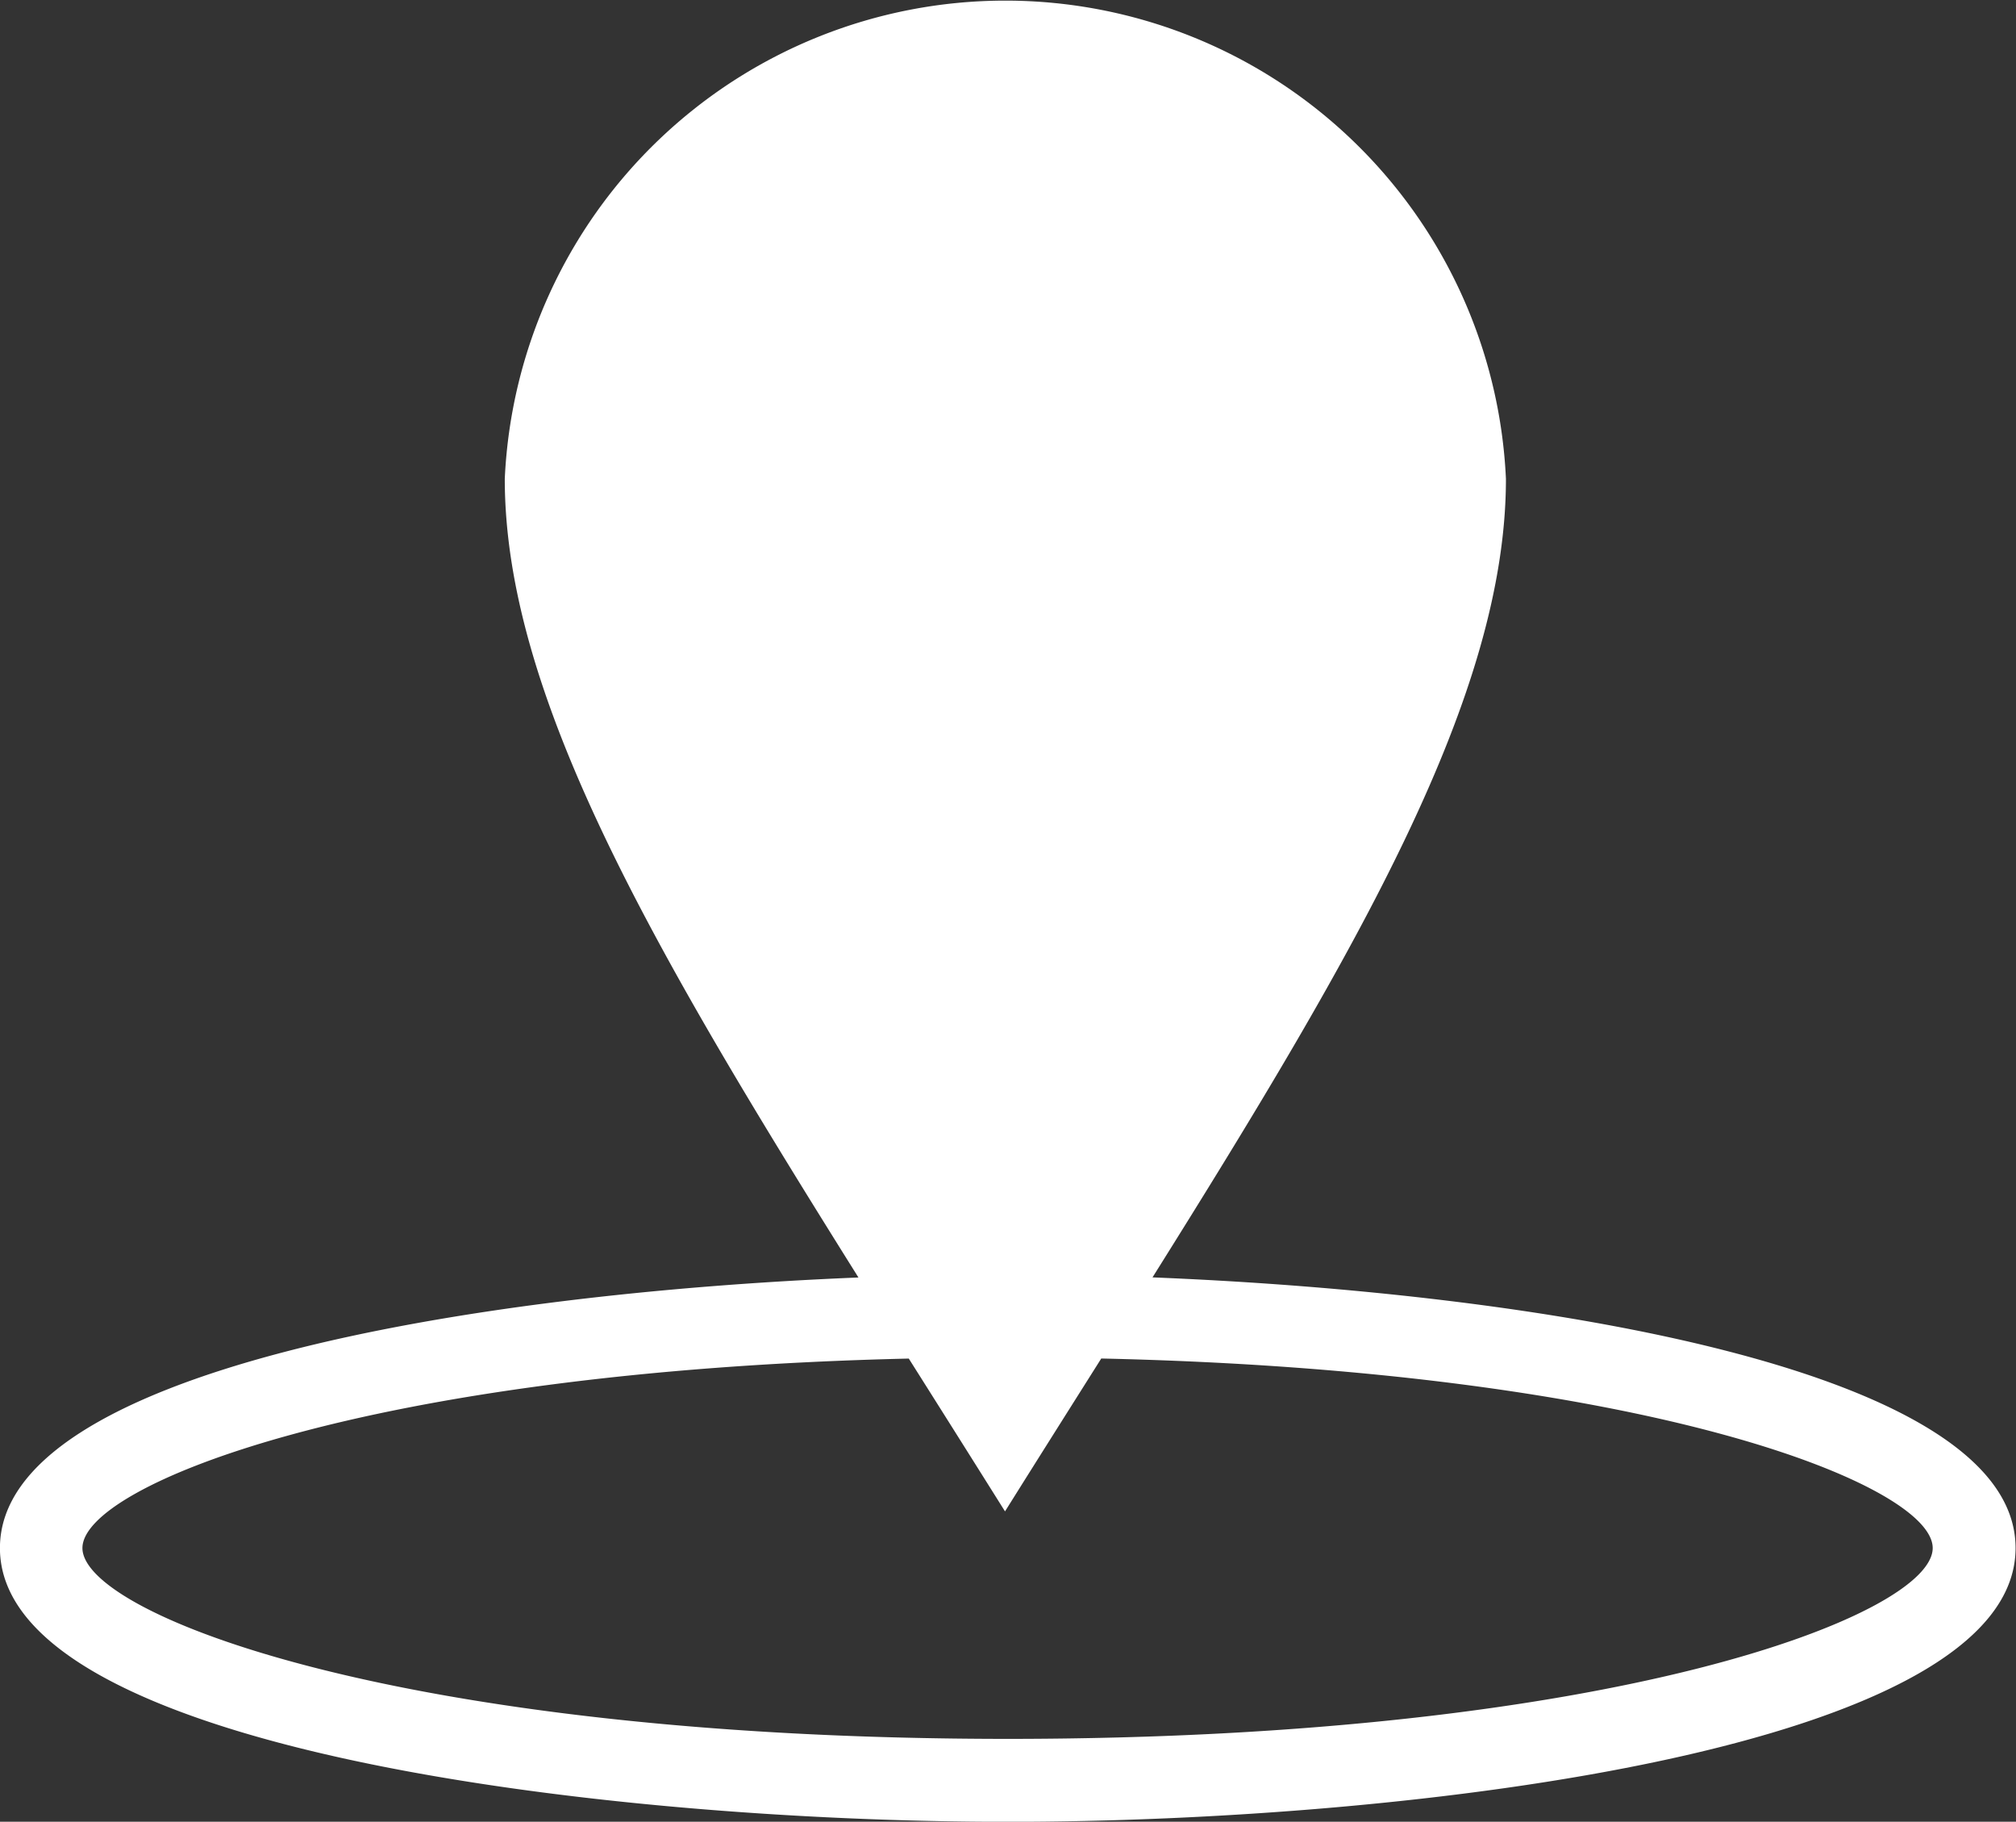 <svg xmlns="http://www.w3.org/2000/svg" xmlns:xlink="http://www.w3.org/1999/xlink" width="32.406" height="29.278" viewBox="0 0 32.406 29.278">
  <rect x="0" y="0" width="32.406" height="29.278" fill="#333333" stroke="none"/>
  <defs>
    <clipPath id="clip-path">
      <rect id="Rectangle_1204" data-name="Rectangle 1204" width="32.406" height="29.278" transform="translate(1415.765 59.627)" fill="none"/>
    </clipPath>
    <clipPath id="clip-path-2">
      <rect id="Rectangle_1203" data-name="Rectangle 1203" width="32.407" height="29.278" transform="translate(1415.765 59.628)" fill="none"/>
    </clipPath>
  </defs>
  <g id="Group_2775" data-name="Group 2775" transform="translate(-1415.765 -59.627)">
    <g id="Group_2774" data-name="Group 2774">
      <g id="Group_2773" data-name="Group 2773" clip-path="url(#clip-path)">
        <g id="Group_2772" data-name="Group 2772">
          <g id="Group_2771" data-name="Group 2771" clip-path="url(#clip-path-2)">
            <path id="Path_1519" data-name="Path 1519" d="M1434.291,80.156c3.336-5.321,5.681-9.365,5.681-12.834a8.055,8.055,0,0,0-16.093,0c0,3.471,2.348,7.513,5.685,12.836-6.251.254-13.8,1.5-13.8,4.348,0,3.228,9.691,4.4,16.2,4.4s16.2-1.172,16.2-4.4c0-2.861-7.614-4.1-13.88-4.35m-2.323,7.417c-9.763,0-14.871-2-14.871-3.067,0-1.01,4.557-2.843,13.283-3.045.5.791,1.014,1.607,1.547,2.456.532-.85,1.048-1.666,1.547-2.457,8.777.193,13.365,2.033,13.365,3.046,0,1.07-5.108,3.067-14.871,3.067" fill="#fff"/>
          </g>
        </g>
      </g>
    </g>
  </g>
</svg>
